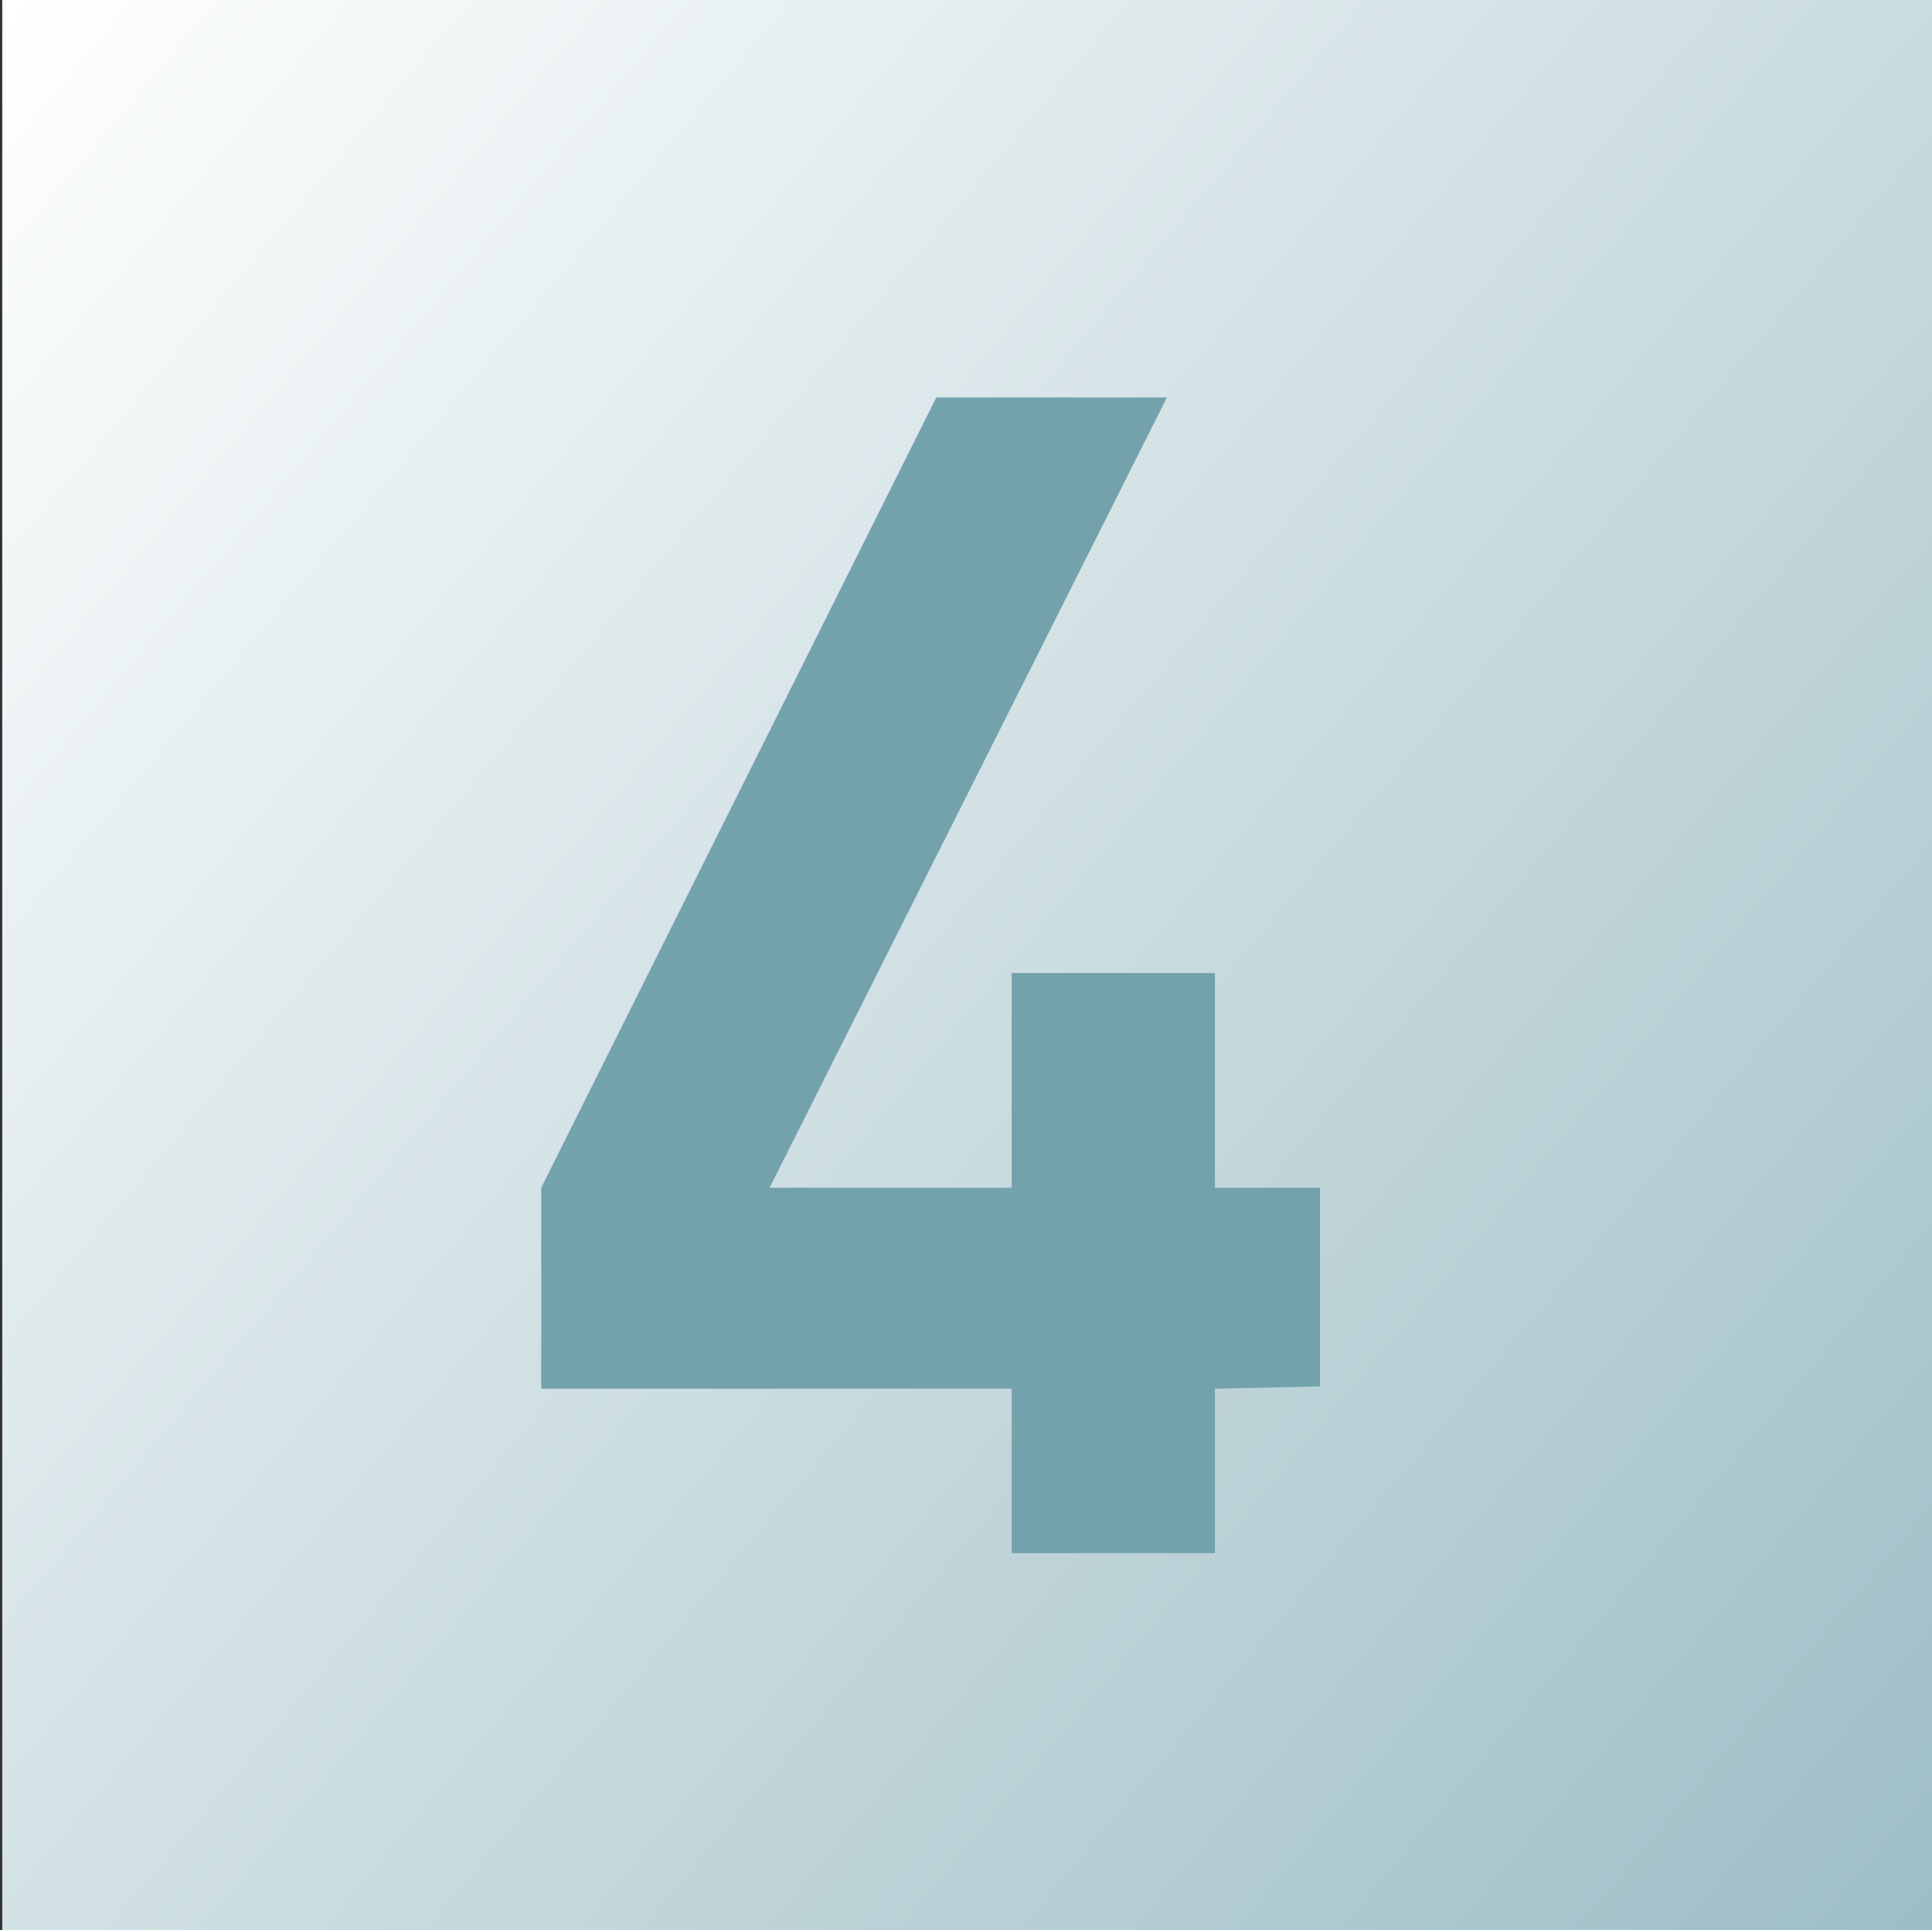 <?xml version="1.0" encoding="utf-8"?><svg enable-background="new 0 0 84.6 84.5" height="84.5" viewBox="0 0 84.6 84.5" width="84.6" xmlns="http://www.w3.org/2000/svg" xmlns:xlink="http://www.w3.org/1999/xlink"><rect x="0" y="0" width="84.6" height="84.5" fill="#333333" stroke="none"/><linearGradient id="a" gradientUnits="userSpaceOnUse" x1="-3.237" x2="87.957" y1="3.989" y2="80.511"><stop offset="0" stop-color="#fff"/><stop offset="1" stop-color="#fff" stop-opacity=".3"/></linearGradient><path d="m.1 0h84.5v84.5h-84.5z" fill="#73a2ad"/><path d="m.1 0h84.5v84.5h-84.5z" fill="url(#a)"/><path d="m53.2 60.8v7.2h-8.9v-7.2h-20.6v-8.8l17.3-34.6h10.1l-17.4 34.6h10.6v-9.4h8.9v9.4h4.6v8.7z" fill="#73a2ad"/></svg>